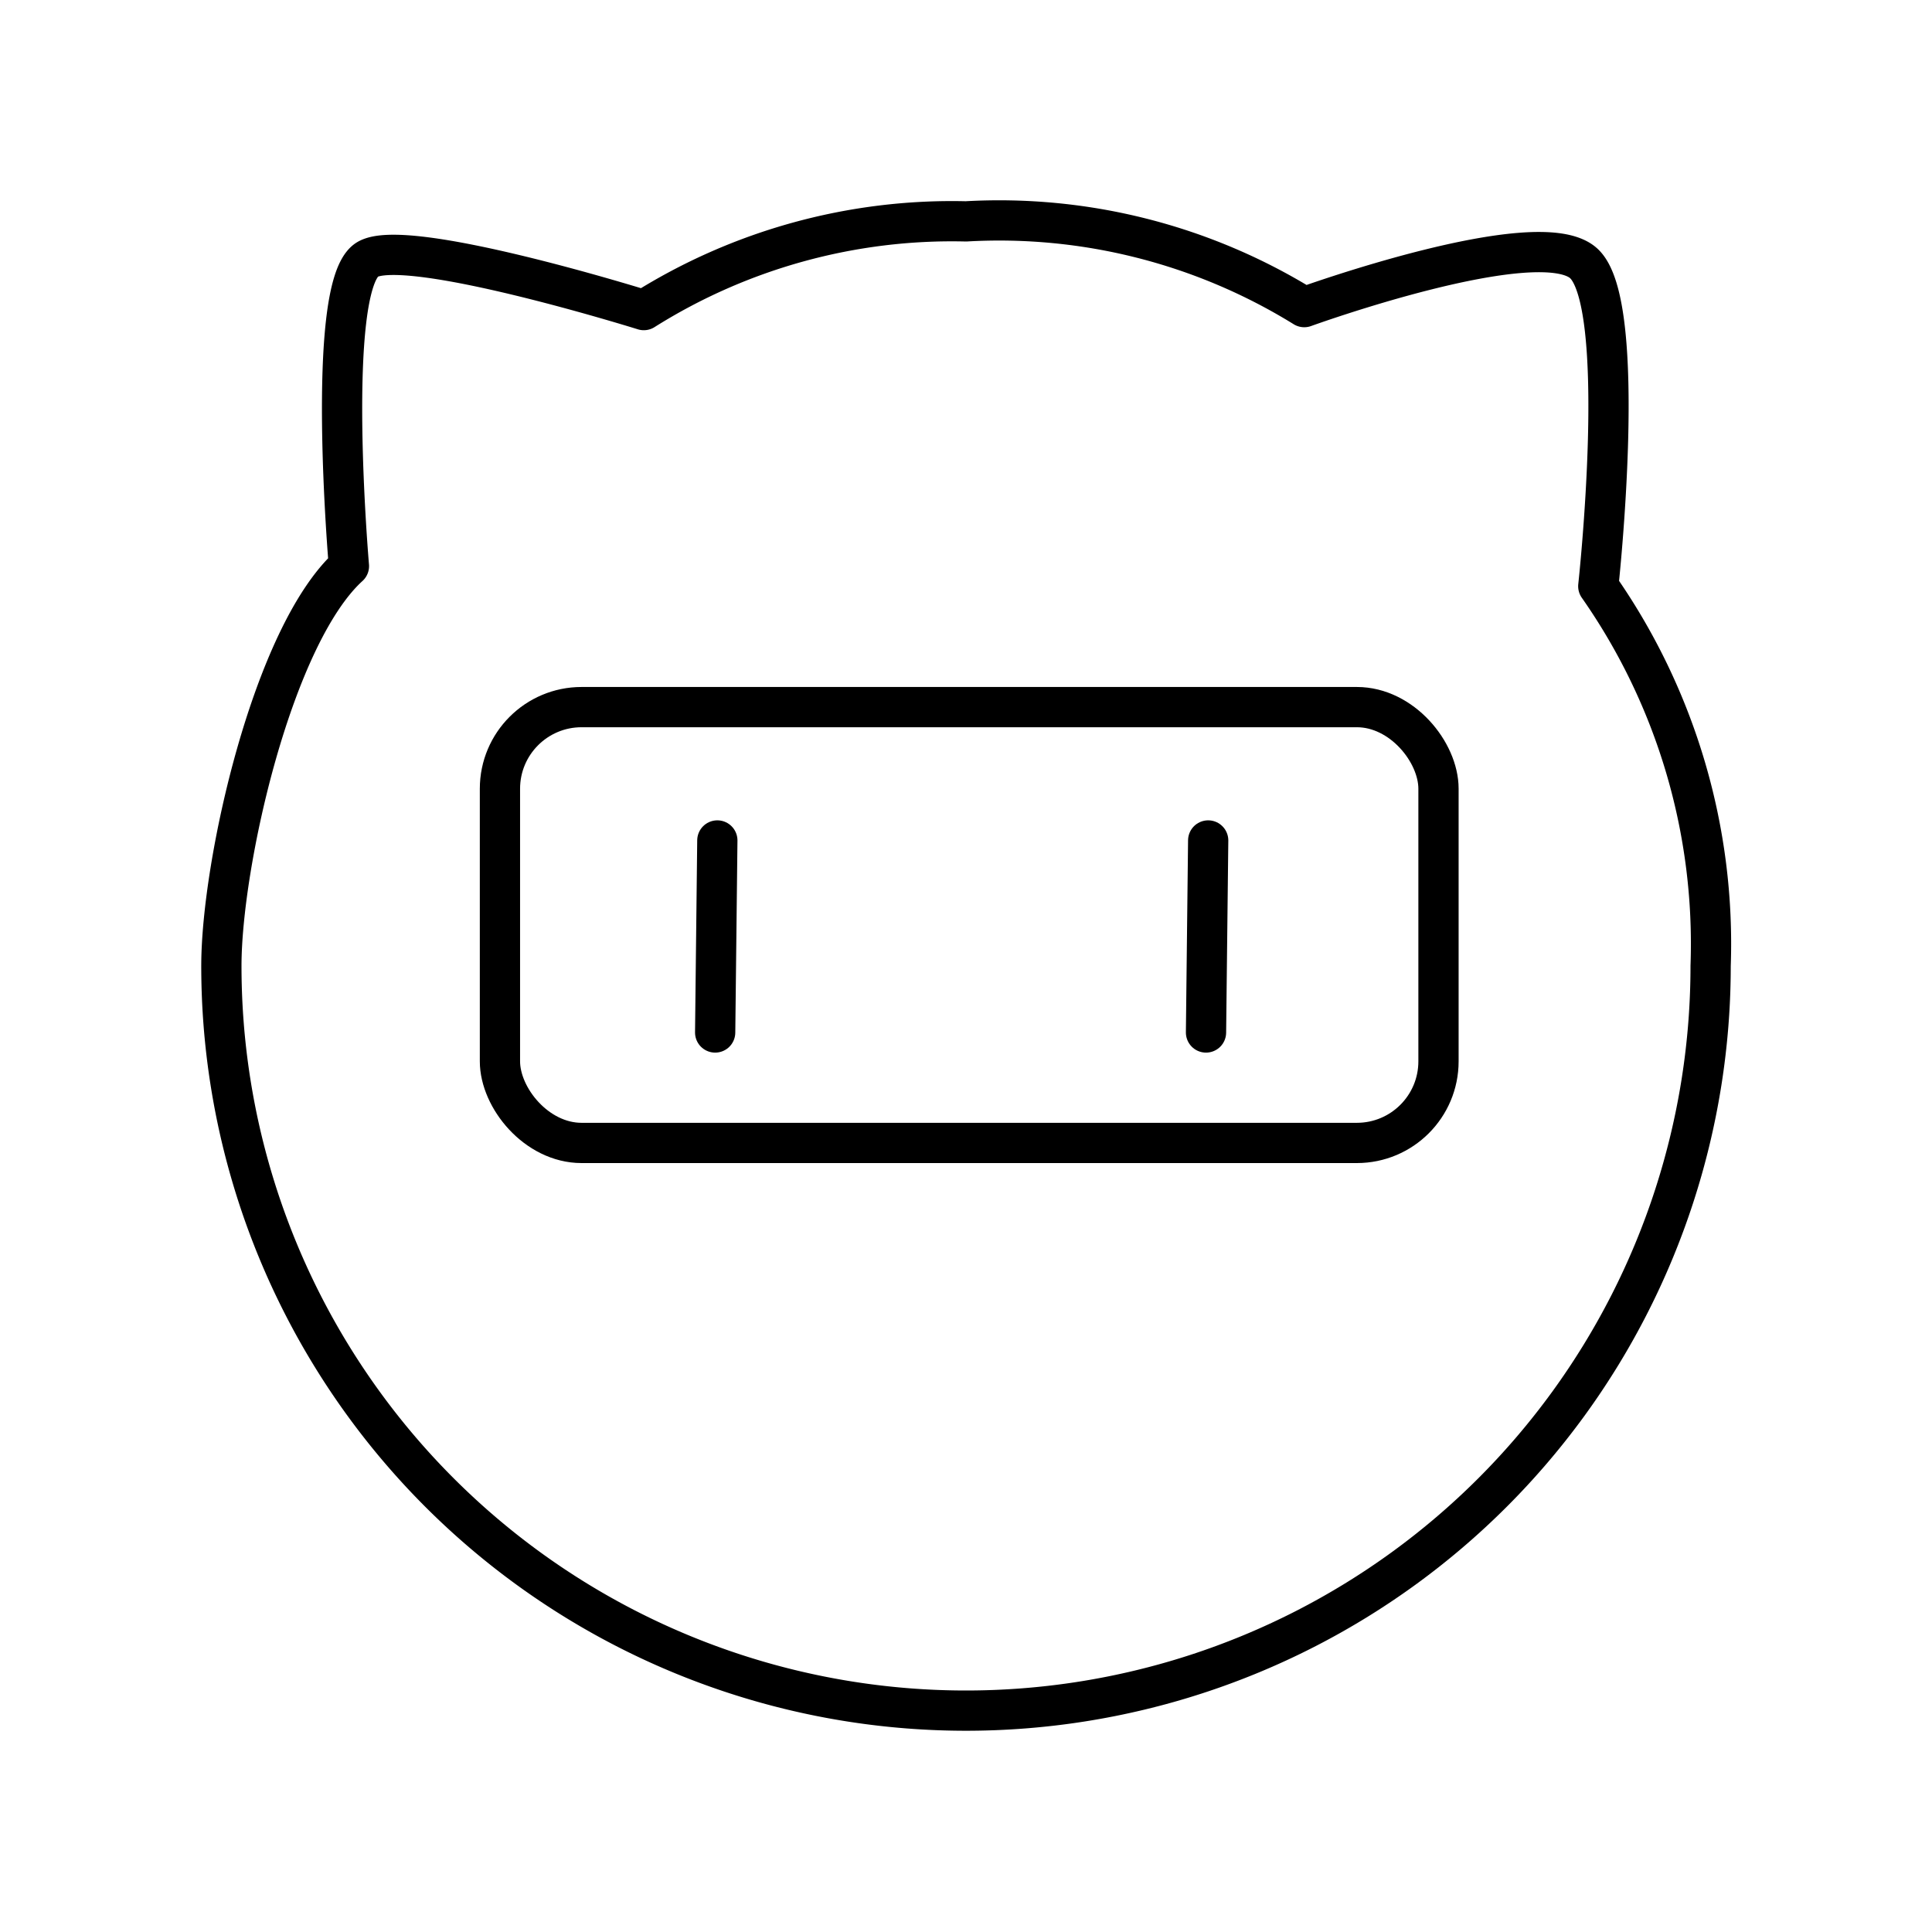 <?xml version="1.0" encoding="utf-8"?><!-- Скачано с сайта svg4.ru / Downloaded from svg4.ru -->
<svg width="800px" height="800px" viewBox="0 0 48 48" xmlns="http://www.w3.org/2000/svg"><defs><style>.a{fill:none;stroke:#000000;stroke-linecap:round;stroke-linejoin:round;}</style></defs><path class="a" d="M17.822,20.881l-.054,4.771"/><rect class="a" x="12.421" y="17.568" width="23.318" height="10.828" rx="2.028"/><path class="a" d="M42.5,24a18.5,18.5,0,1,1-37,0c0-2.554,1.276-8.212,3.169-9.935,0,0-.59-6.827.427-7.596.862-.652,6.899,1.235,6.899,1.235A14.379,14.379,0,0,1,24,5.5a14.417,14.417,0,0,1,8.404,2.13s5.796-2.1,6.935-1.094.37,8.028.37,8.028A15.494,15.494,0,0,1,42.5,24Z"/><path class="a" d="M30.017,20.881l-.054,4.771"/></svg>